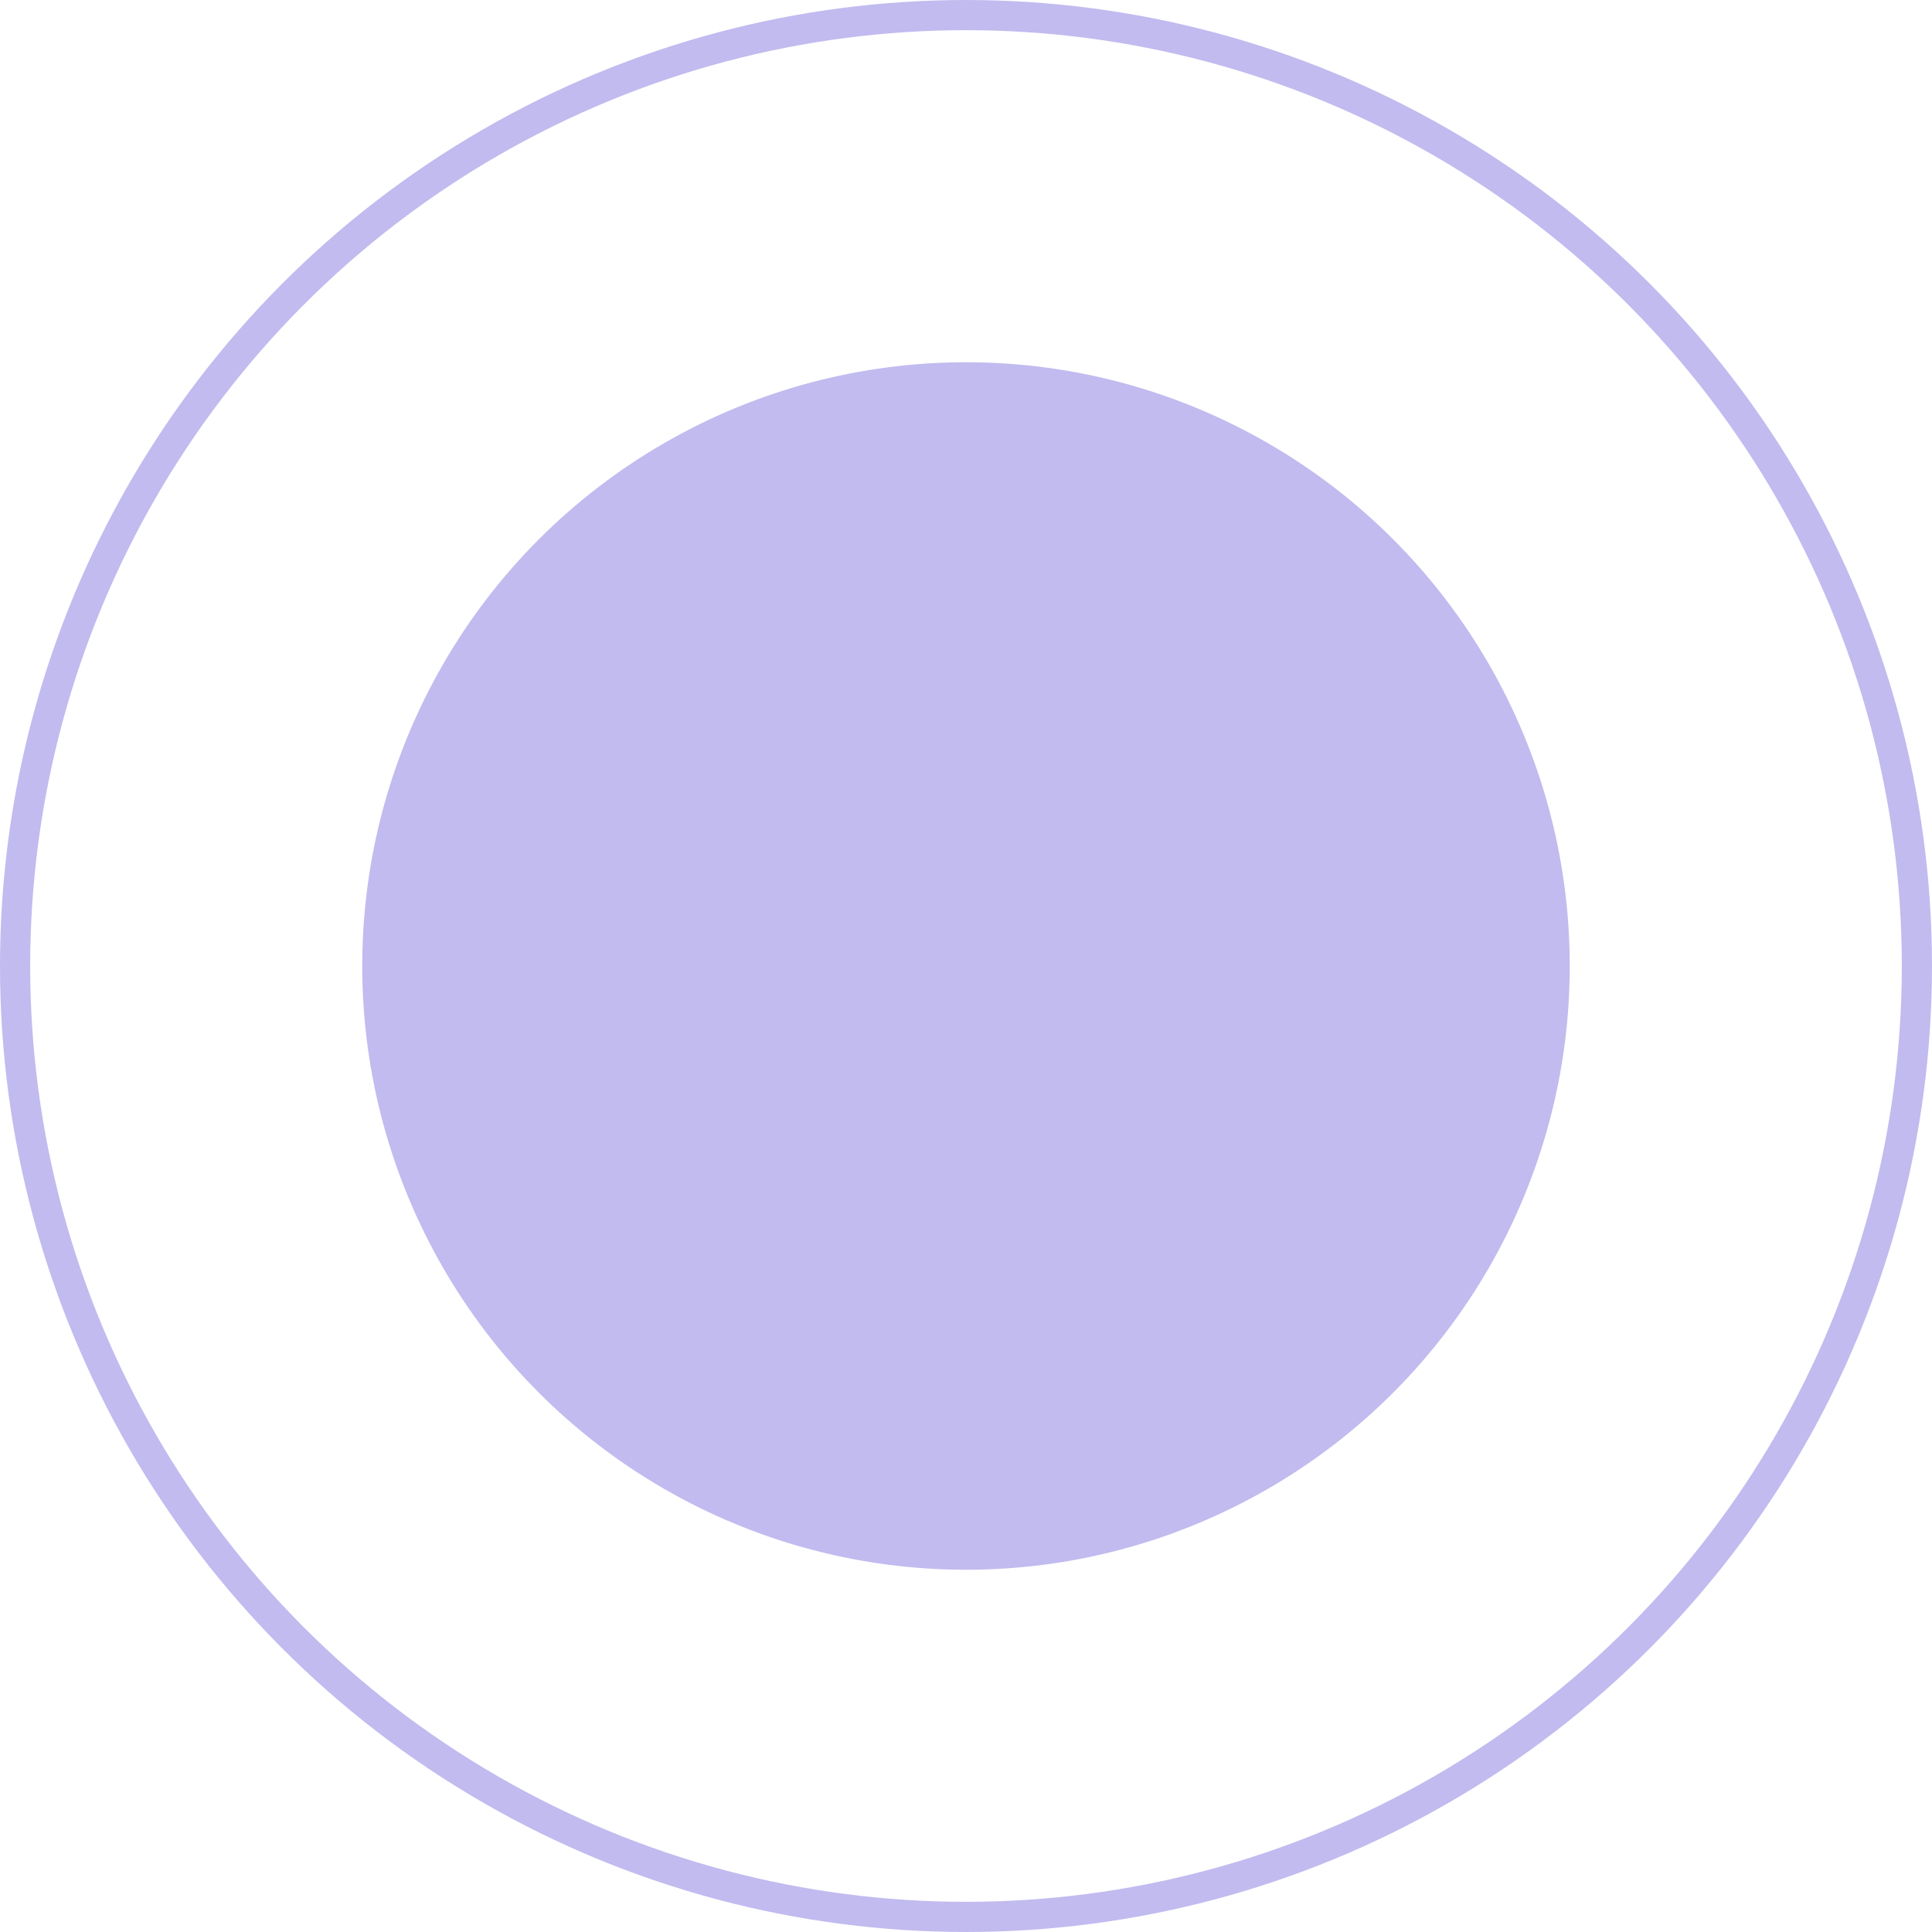 <?xml version="1.0" encoding="UTF-8"?> <svg xmlns="http://www.w3.org/2000/svg" width="64" height="64" viewBox="0 0 64 64" fill="none"> <circle cx="32" cy="32" r="31.5" stroke="#C1BBEF"></circle> <circle cx="32" cy="32" r="20" fill="#C1BBEF"></circle> </svg> 